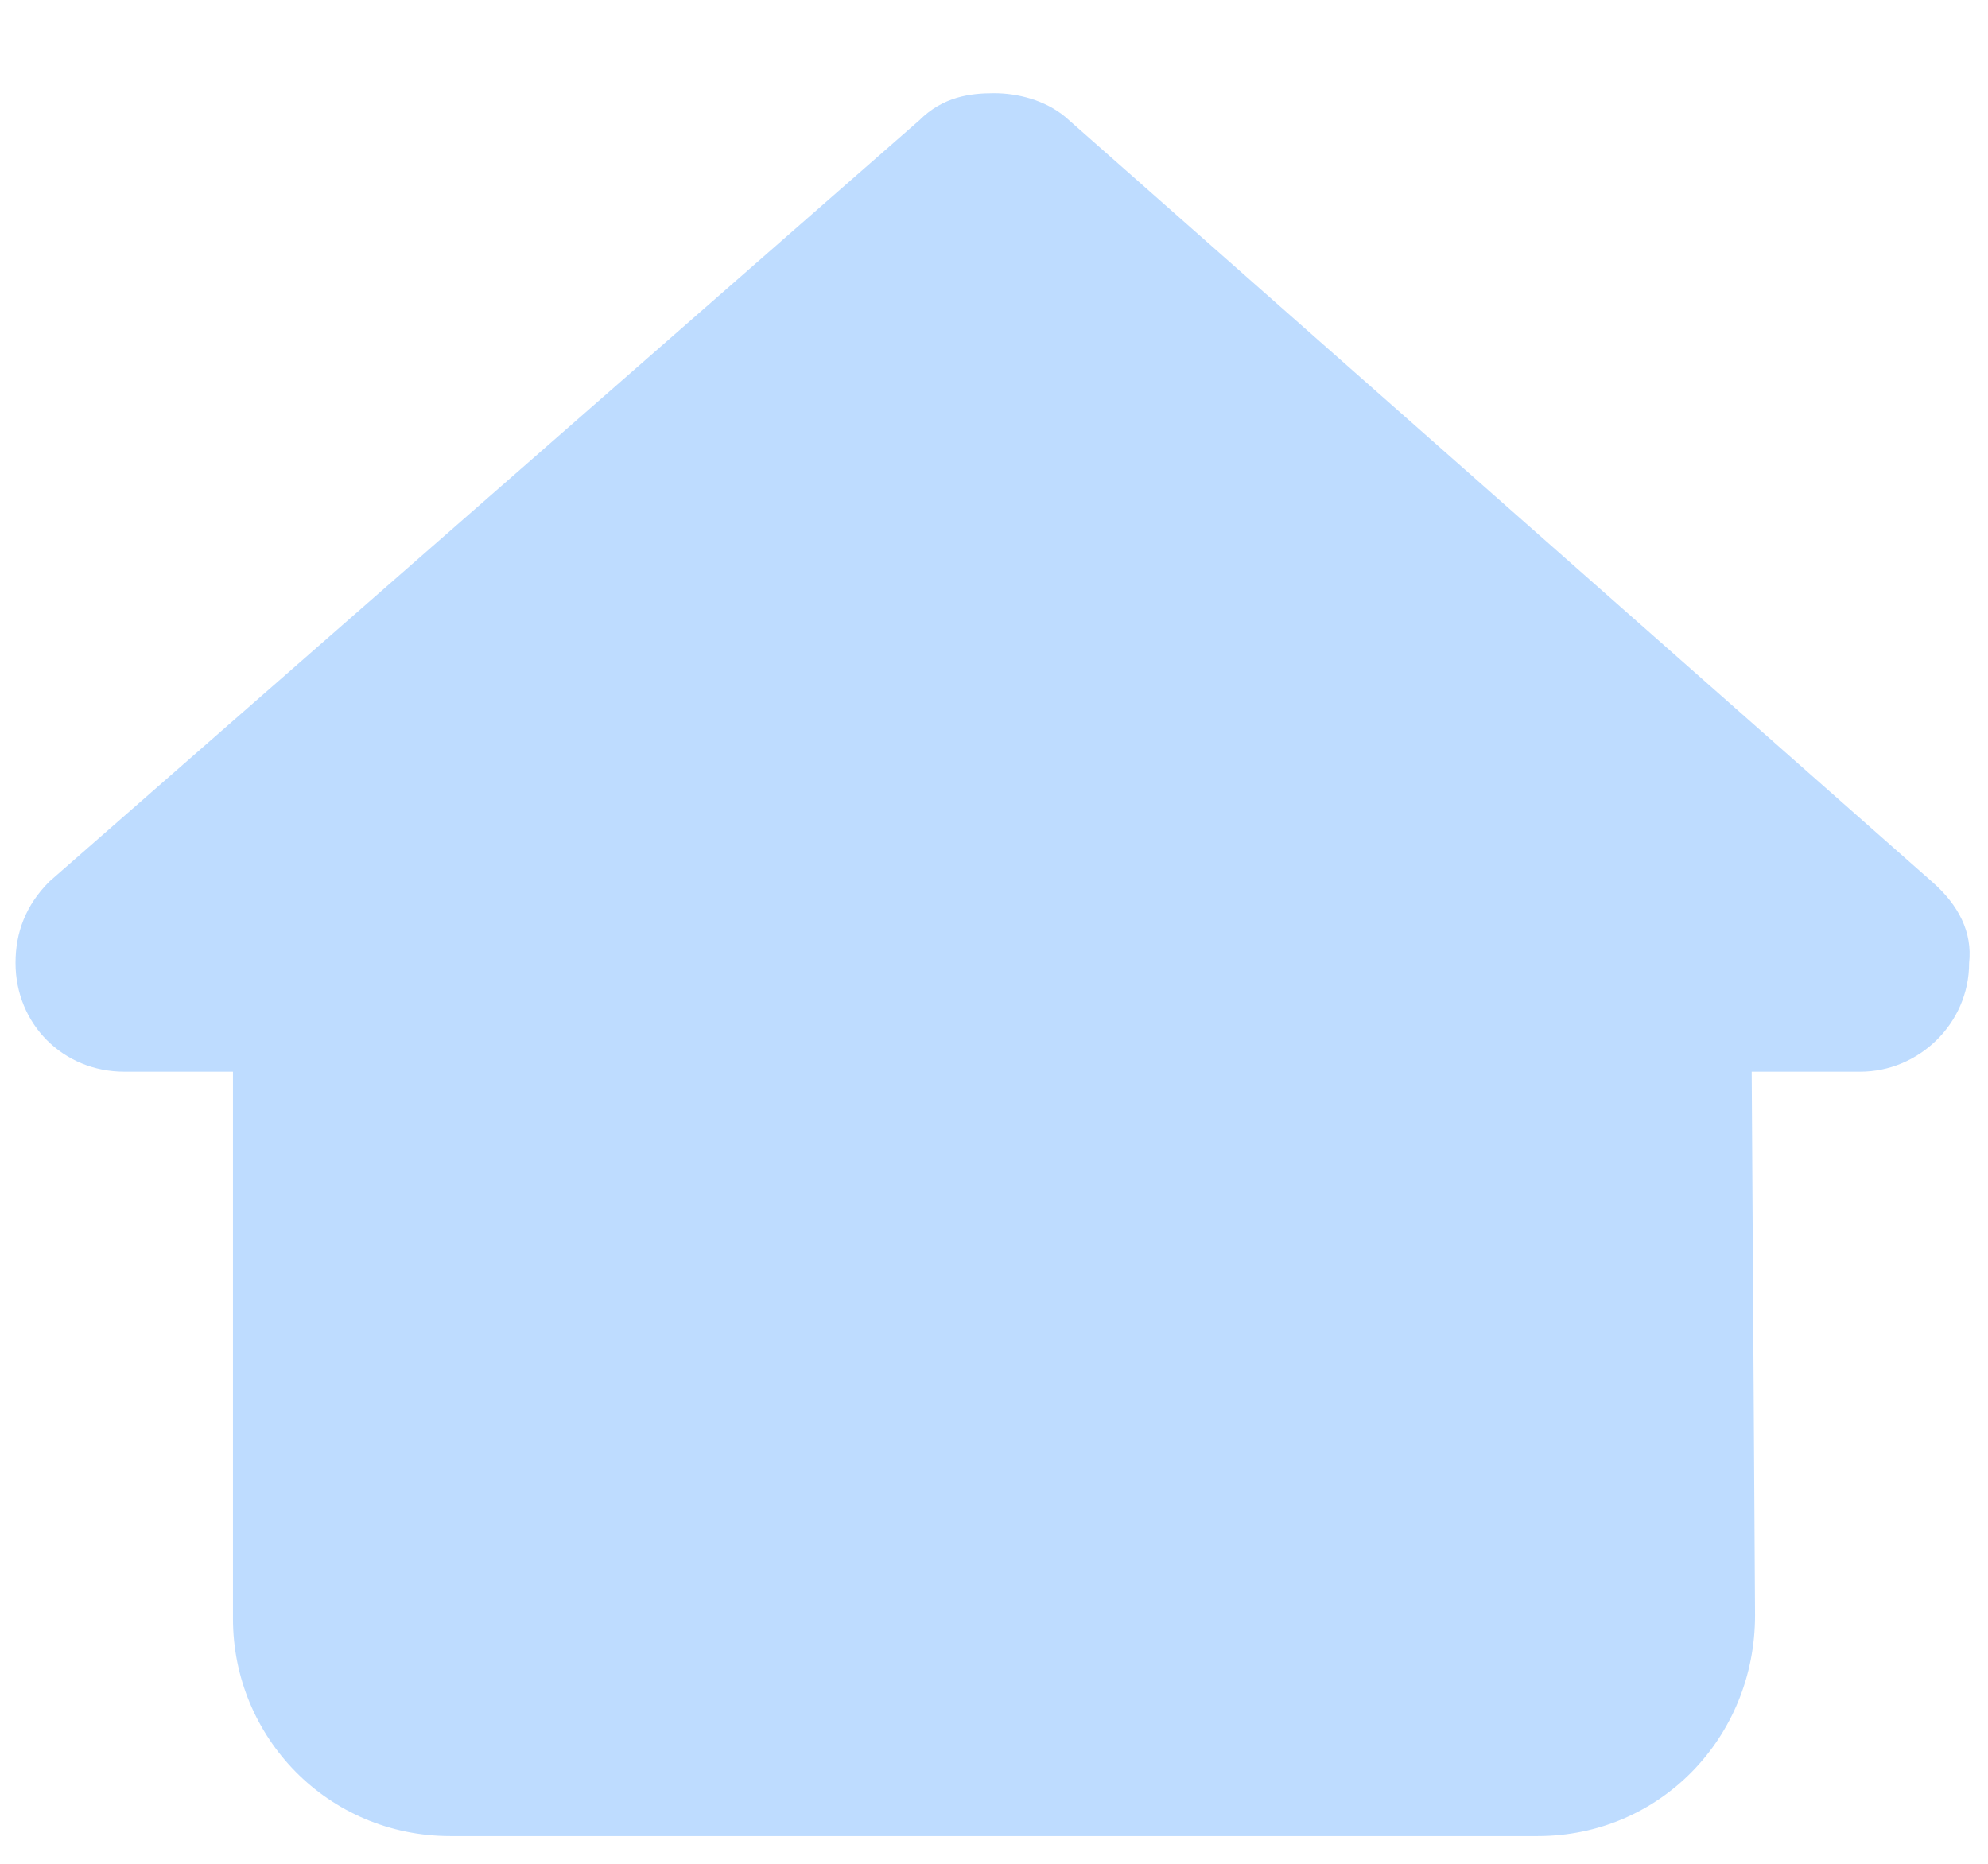 <svg width="16" height="15" viewBox="0 0 16 15" fill="none" xmlns="http://www.w3.org/2000/svg">
<path d="M15.848 7.75C15.848 8.242 15.438 8.625 14.973 8.625H14.098L14.125 13C14.125 13.984 13.359 14.777 12.375 14.777H3.625C2.641 14.777 1.875 13.984 1.875 13.027V8.625H1C0.508 8.625 0.125 8.242 0.125 7.75C0.125 7.504 0.207 7.285 0.398 7.094L7.398 0.969C7.59 0.777 7.809 0.75 8 0.75C8.191 0.75 8.41 0.805 8.574 0.941L15.547 7.094C15.766 7.285 15.875 7.504 15.848 7.75Z" fill="#BEDCFF"/>
</svg>
